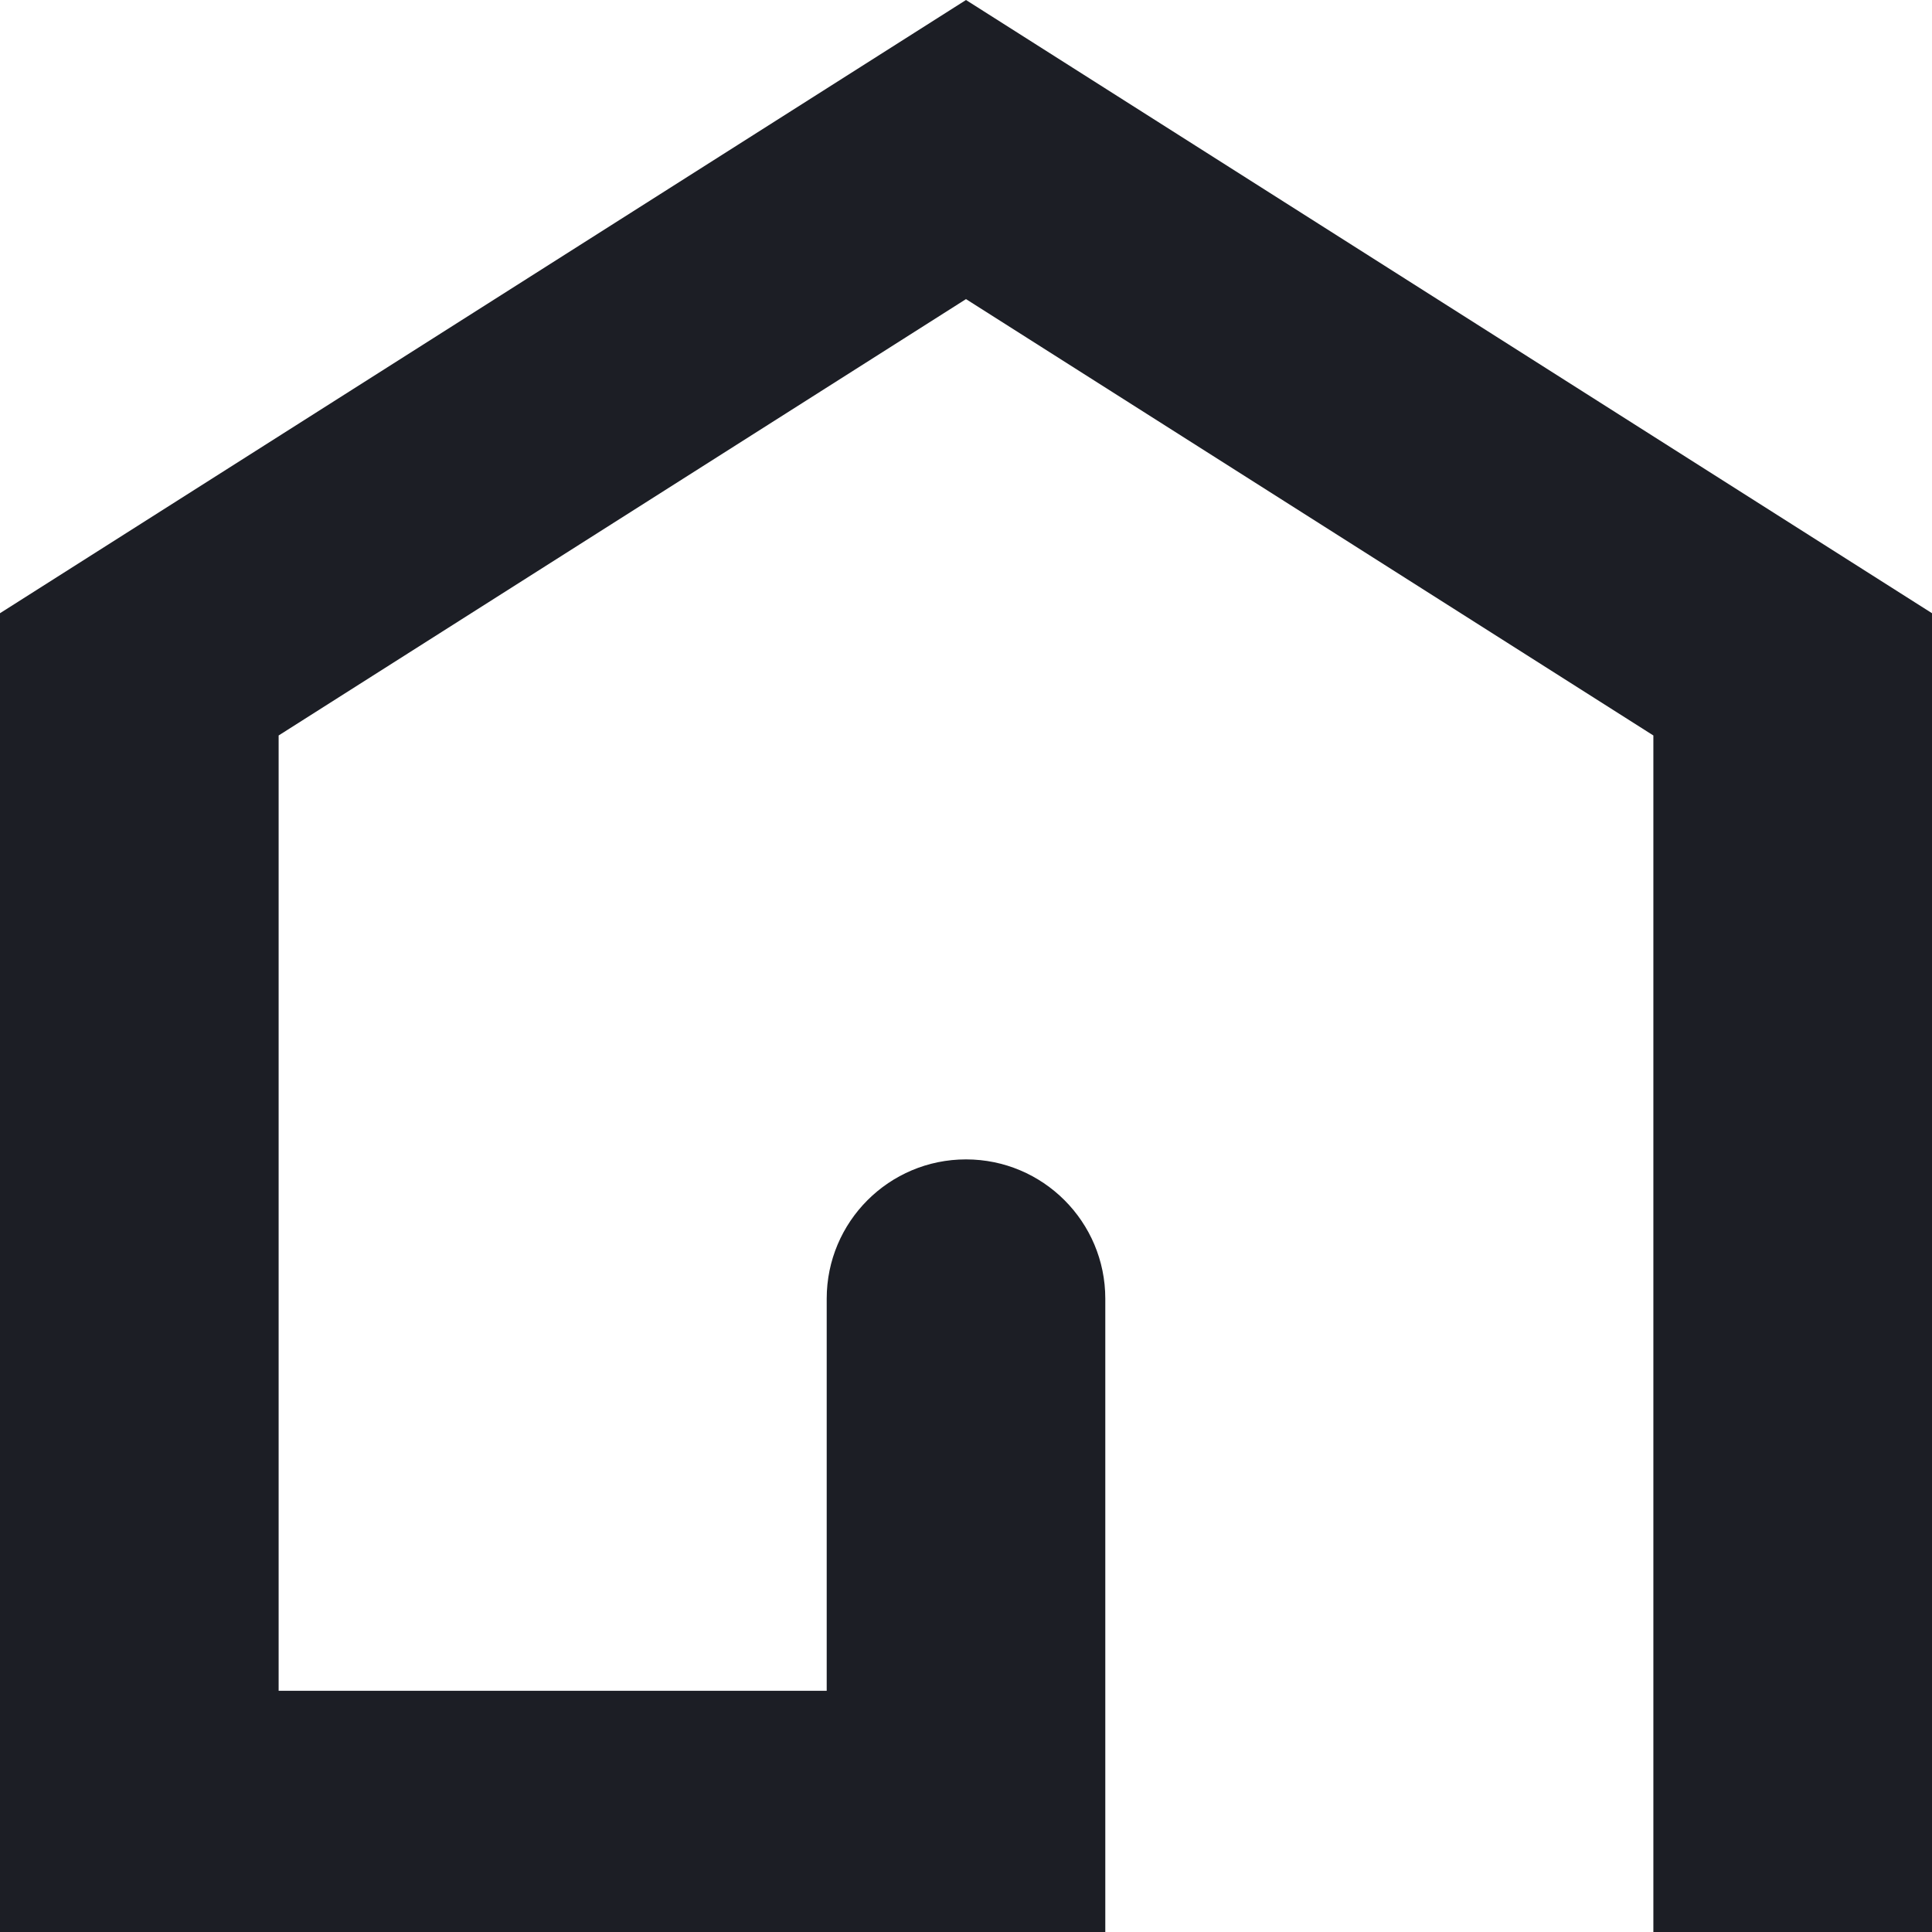 <?xml version="1.0" encoding="UTF-8"?> <svg xmlns="http://www.w3.org/2000/svg" width="50" height="50" viewBox="0 0 50 50" fill="none"><path fill-rule="evenodd" clip-rule="evenodd" d="M25 0L50 15.87V50H42.789V19.034L25 7.741L7.211 19.034V43.758H21.395V33.61C21.395 31.619 23.009 30.005 25 30.005V30.005C26.991 30.005 28.605 31.619 28.605 33.61V50H0V15.87L25 0Z" fill="#1C1E25"></path></svg> 